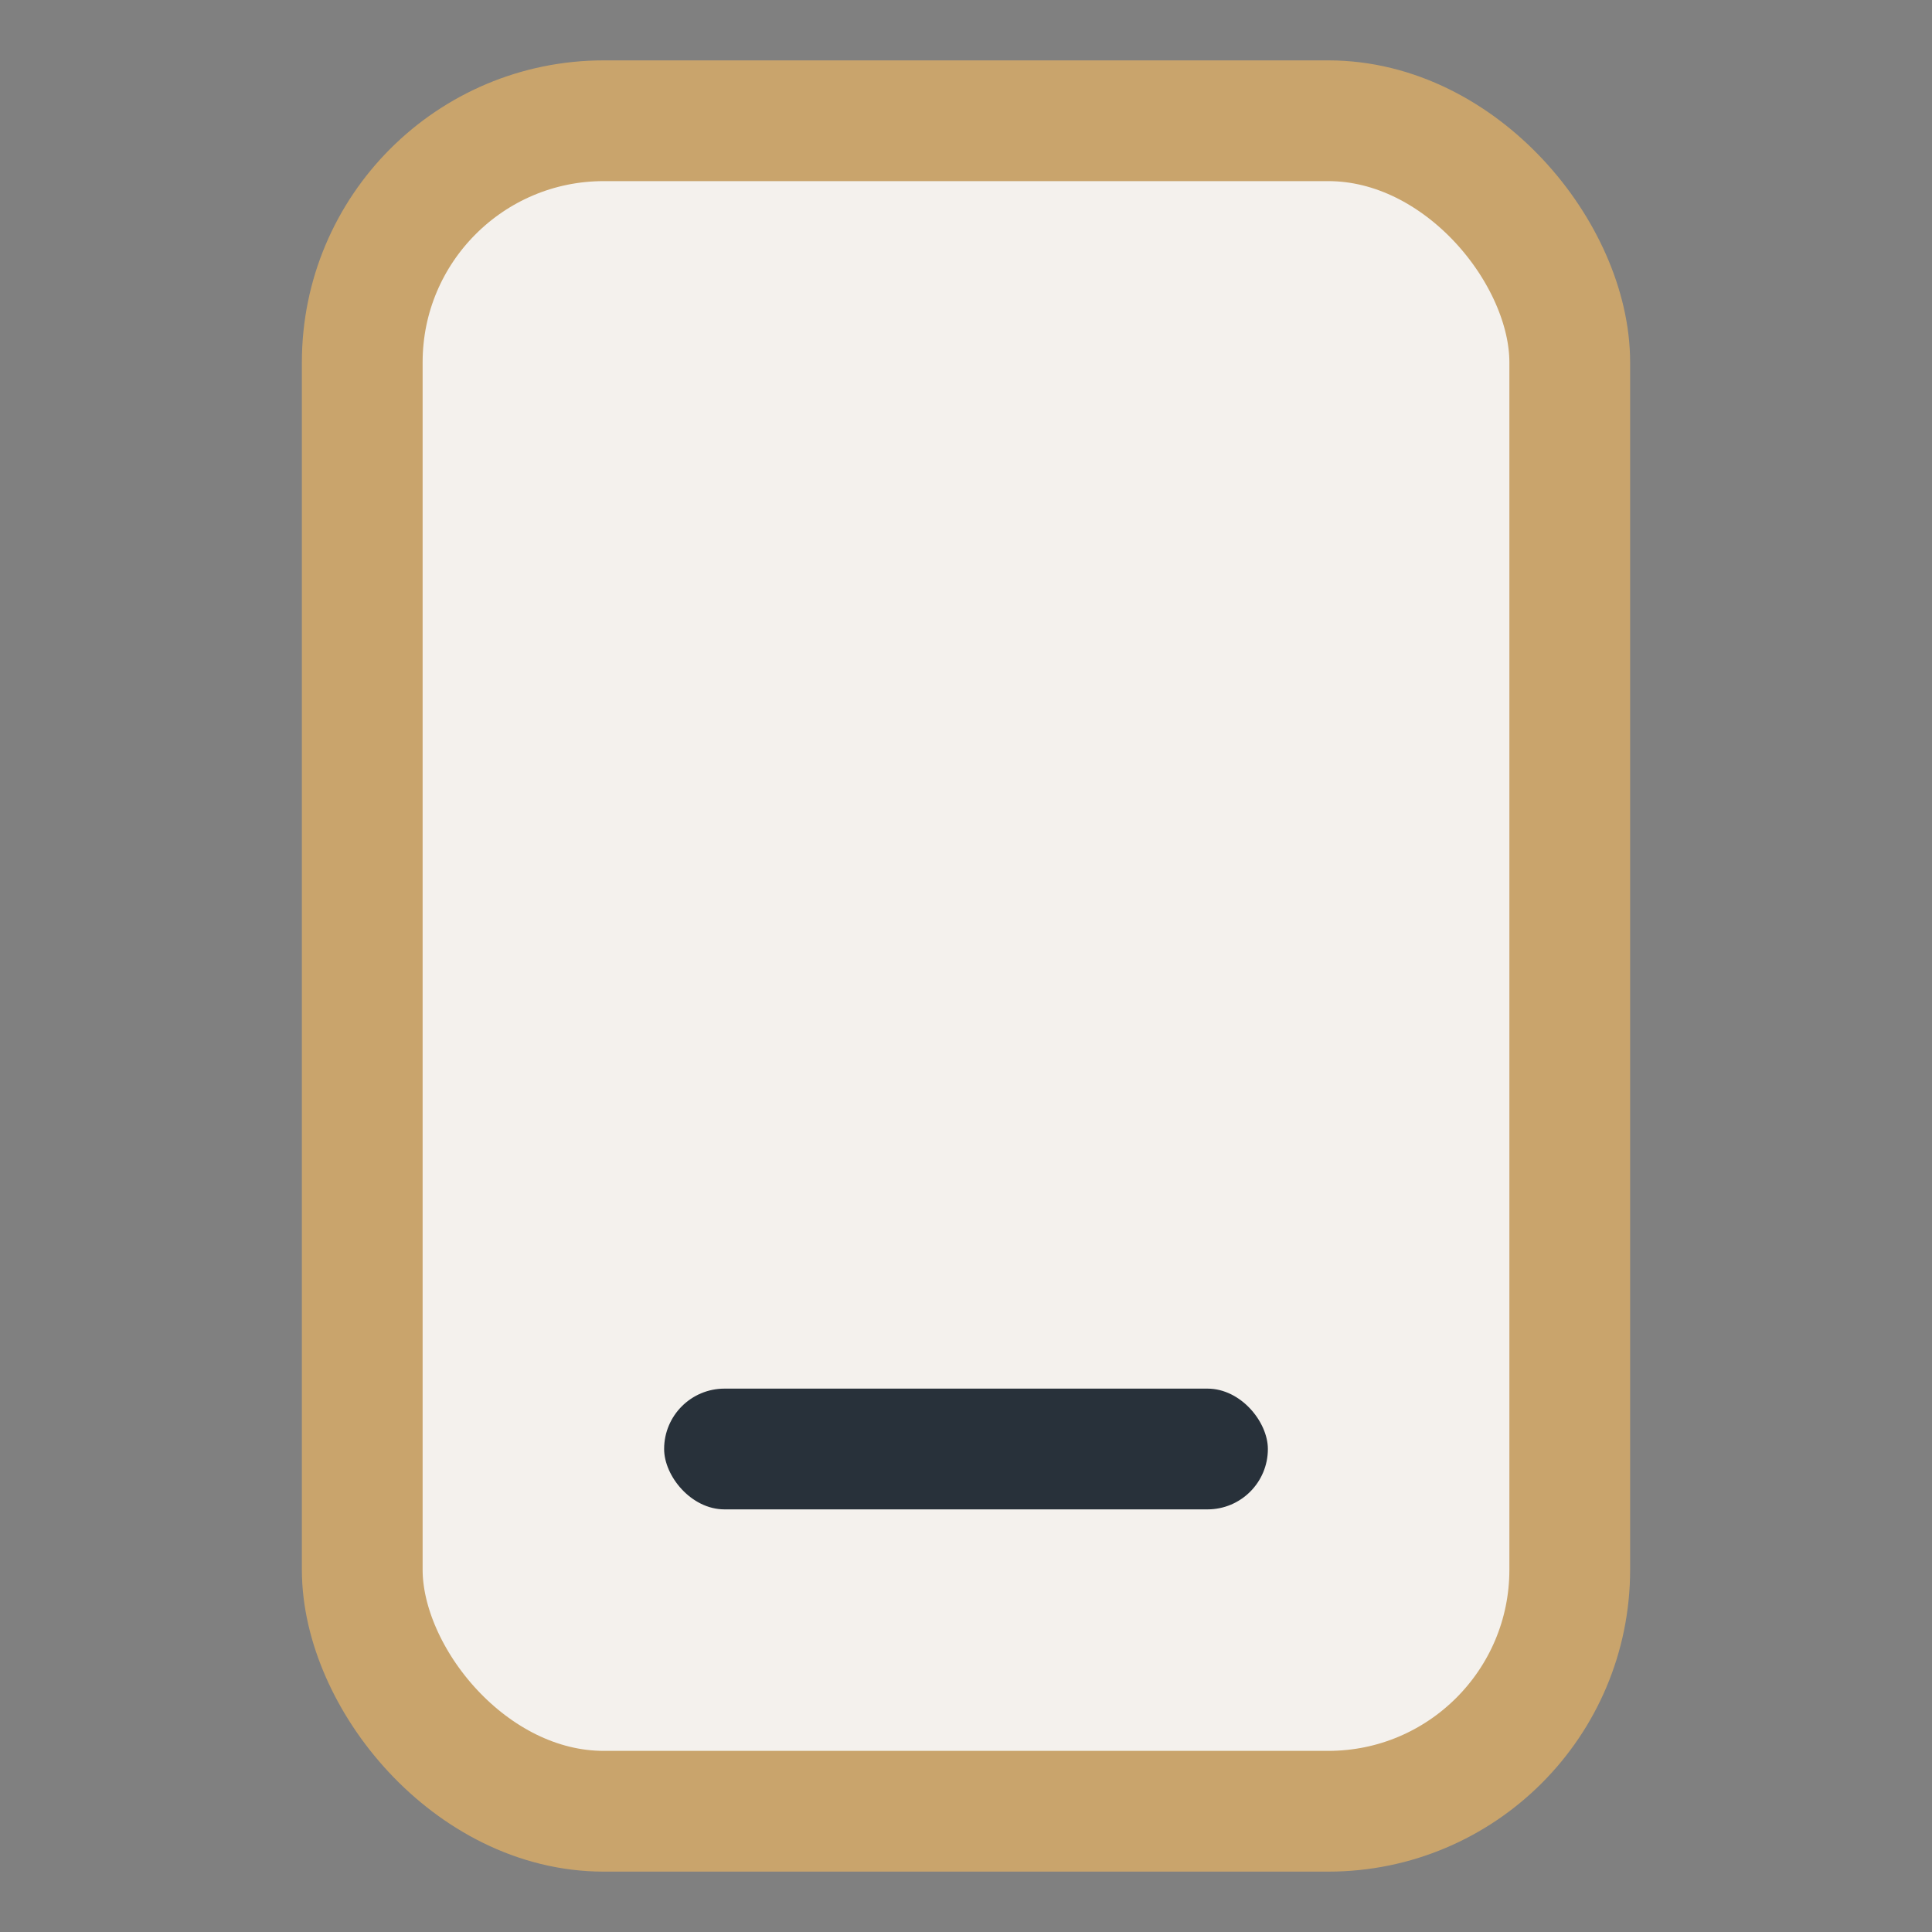 <?xml version="1.0" encoding="UTF-8"?>
<svg xmlns="http://www.w3.org/2000/svg" width="32" height="32" viewBox="0 0 32 32"><rect x="0" y="0" width="32" height="32" fill="#808080" stroke="none"/><rect x="6" y="2" width="20" height="28" rx="4" fill="#F4F1ED" stroke="#C9A46C" stroke-width="2"/><rect x="11" y="23" width="10" height="2" rx="1" fill="#28313A"/></svg>
